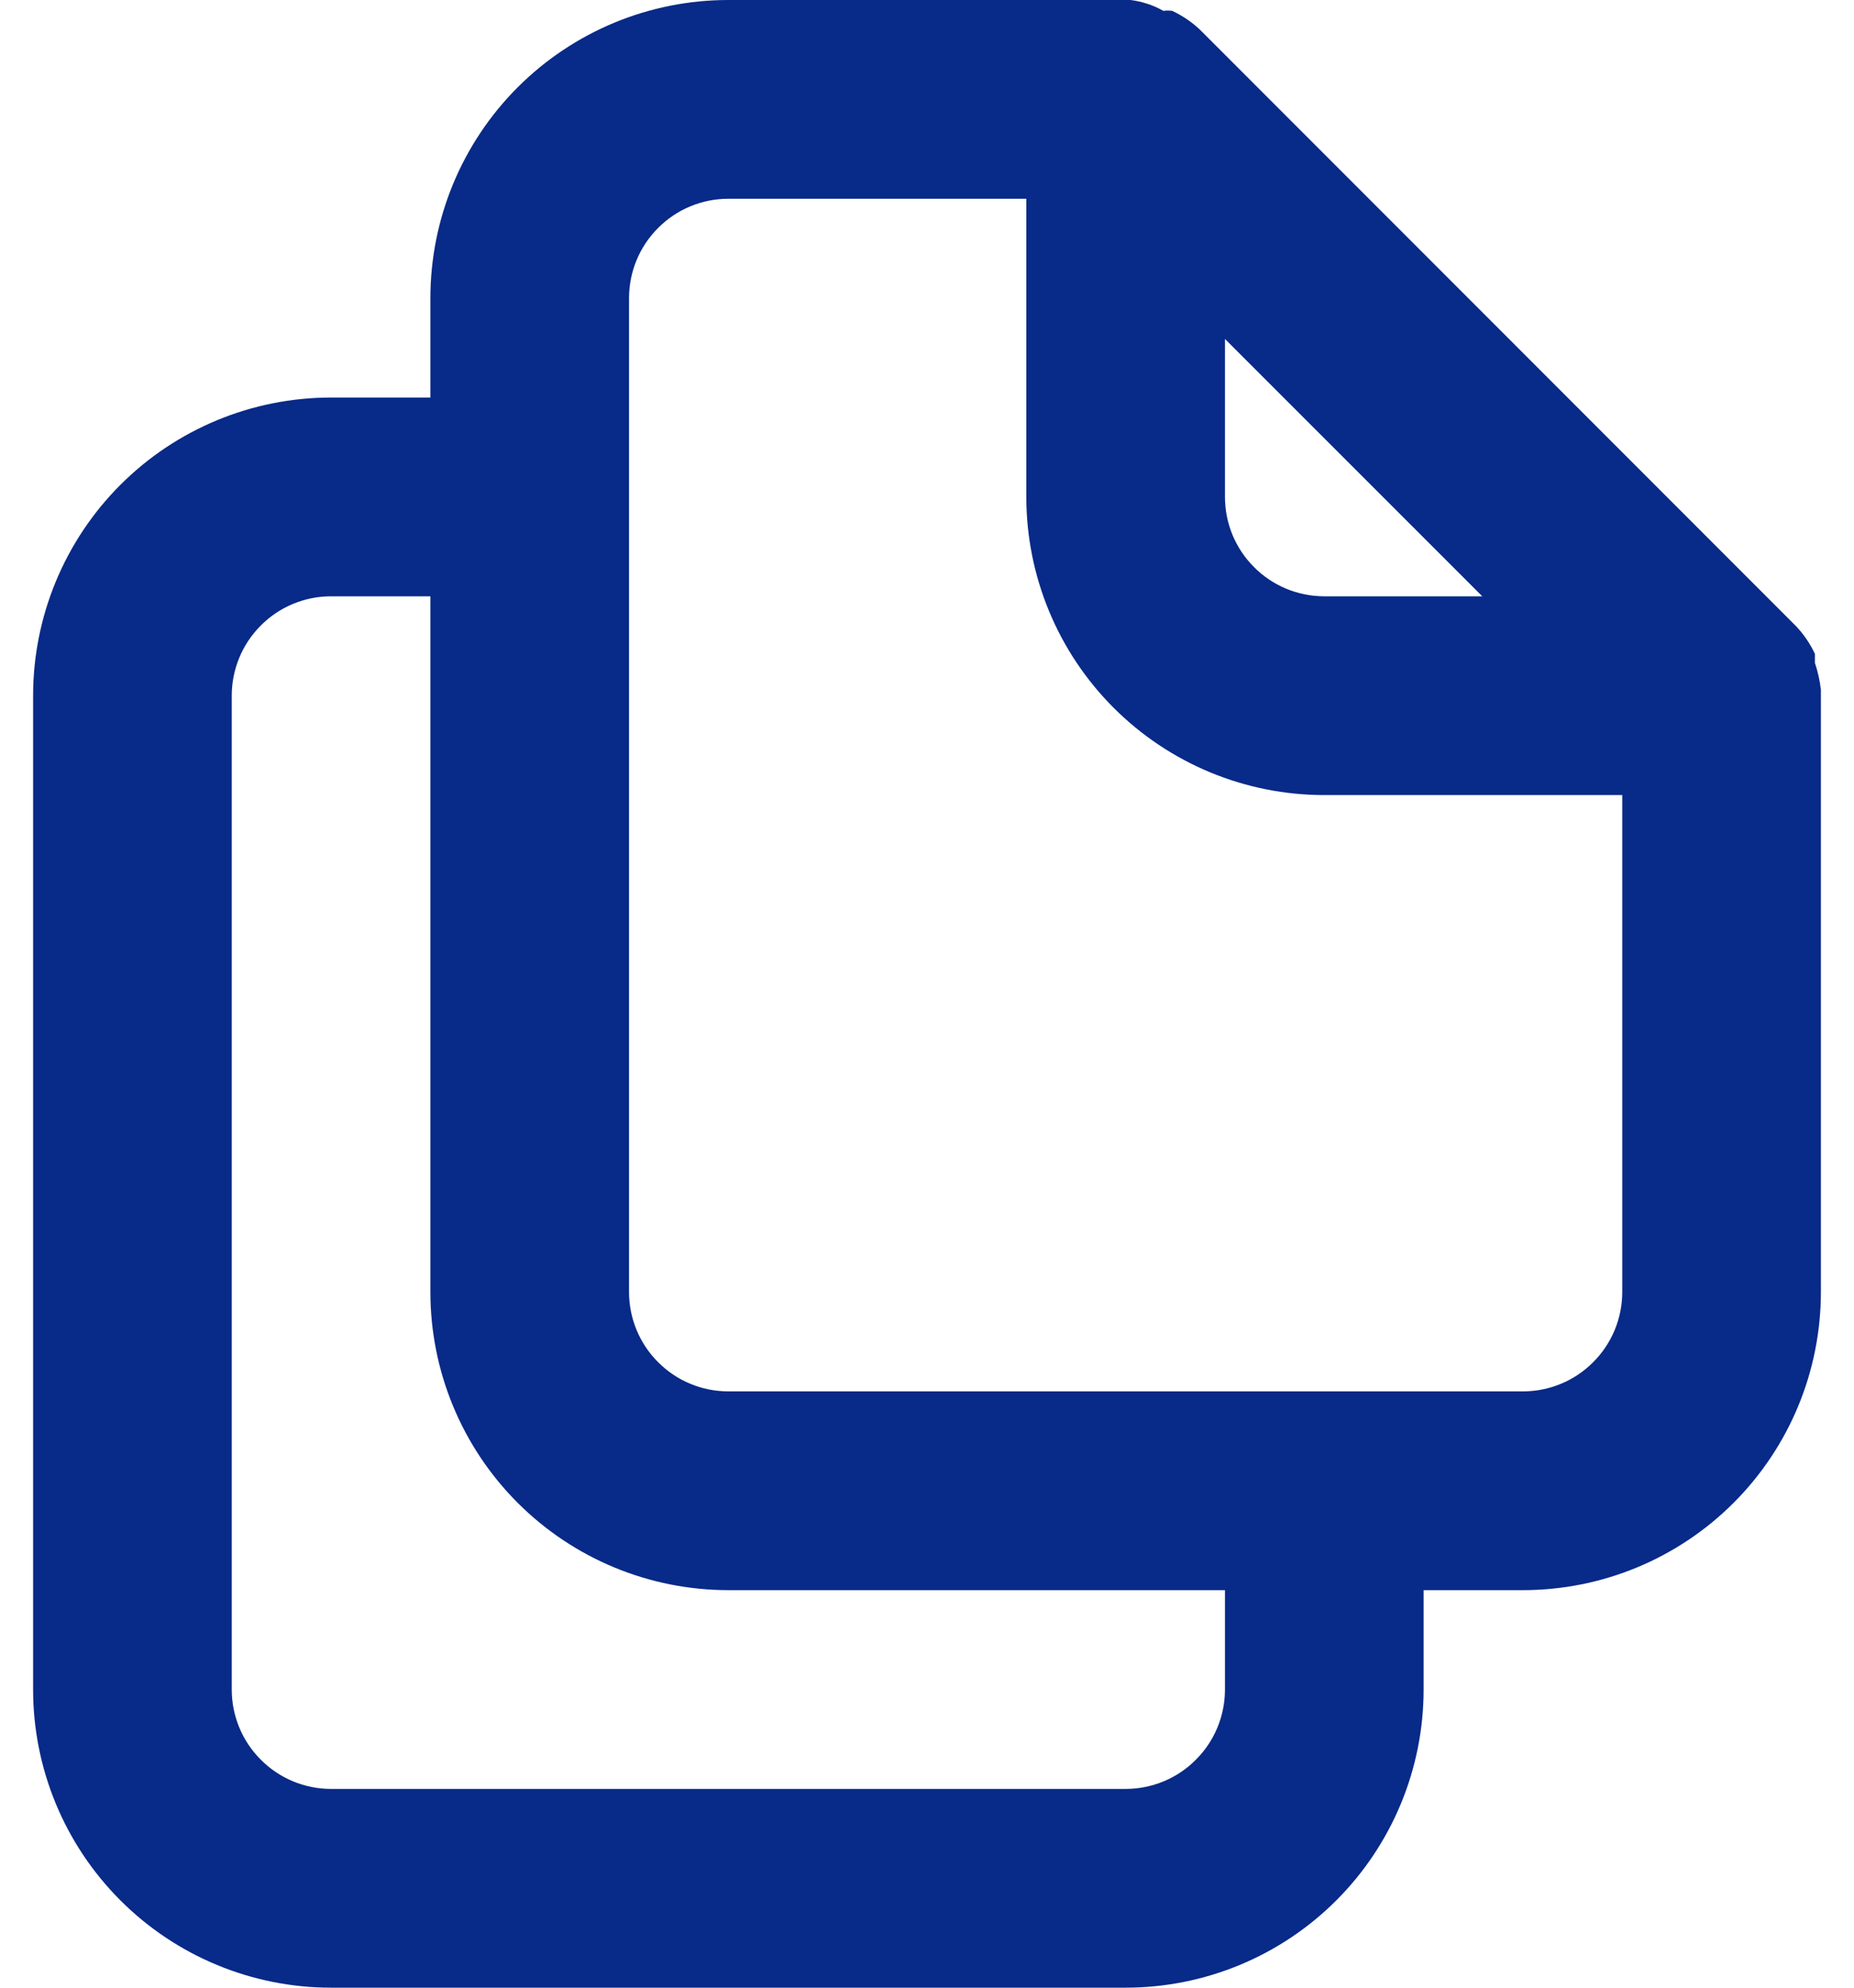 <svg width="14" height="15" viewBox="0 0 14 15" fill="none" xmlns="http://www.w3.org/2000/svg">
<path d="M13.75 5.205C13.742 5.136 13.727 5.068 13.705 5.003V4.935C13.669 4.858 13.621 4.787 13.562 4.725L9.062 0.225C9.001 0.167 8.93 0.119 8.852 0.082C8.83 0.079 8.807 0.079 8.785 0.082C8.709 0.039 8.625 0.011 8.537 0H5.5C4.903 0 4.331 0.237 3.909 0.659C3.487 1.081 3.25 1.653 3.25 2.25V3H2.5C1.903 3 1.331 3.237 0.909 3.659C0.487 4.081 0.25 4.653 0.25 5.25V12.75C0.25 13.347 0.487 13.919 0.909 14.341C1.331 14.763 1.903 15 2.5 15H8.5C9.097 15 9.669 14.763 10.091 14.341C10.513 13.919 10.75 13.347 10.75 12.75V12H11.5C12.097 12 12.669 11.763 13.091 11.341C13.513 10.919 13.75 10.347 13.75 9.75V5.25C13.75 5.25 13.75 5.25 13.75 5.205ZM9.25 2.558L11.193 4.5H10C9.801 4.5 9.61 4.421 9.47 4.28C9.329 4.14 9.25 3.949 9.25 3.75V2.558ZM9.25 12.75C9.25 12.949 9.171 13.14 9.03 13.28C8.89 13.421 8.699 13.5 8.5 13.5H2.5C2.301 13.5 2.11 13.421 1.97 13.28C1.829 13.14 1.75 12.949 1.75 12.75V5.25C1.75 5.051 1.829 4.86 1.97 4.72C2.11 4.579 2.301 4.5 2.5 4.5H3.25V9.75C3.25 10.347 3.487 10.919 3.909 11.341C4.331 11.763 4.903 12 5.5 12H9.25V12.75ZM12.25 9.75C12.25 9.949 12.171 10.14 12.03 10.28C11.89 10.421 11.699 10.5 11.5 10.5H5.5C5.301 10.5 5.11 10.421 4.97 10.28C4.829 10.14 4.75 9.949 4.75 9.75V2.25C4.75 2.051 4.829 1.86 4.97 1.72C5.11 1.579 5.301 1.5 5.5 1.5H7.75V3.75C7.75 4.347 7.987 4.919 8.409 5.341C8.831 5.763 9.403 6 10 6H12.25V9.75Z" fill="#082A88"/>
</svg>
